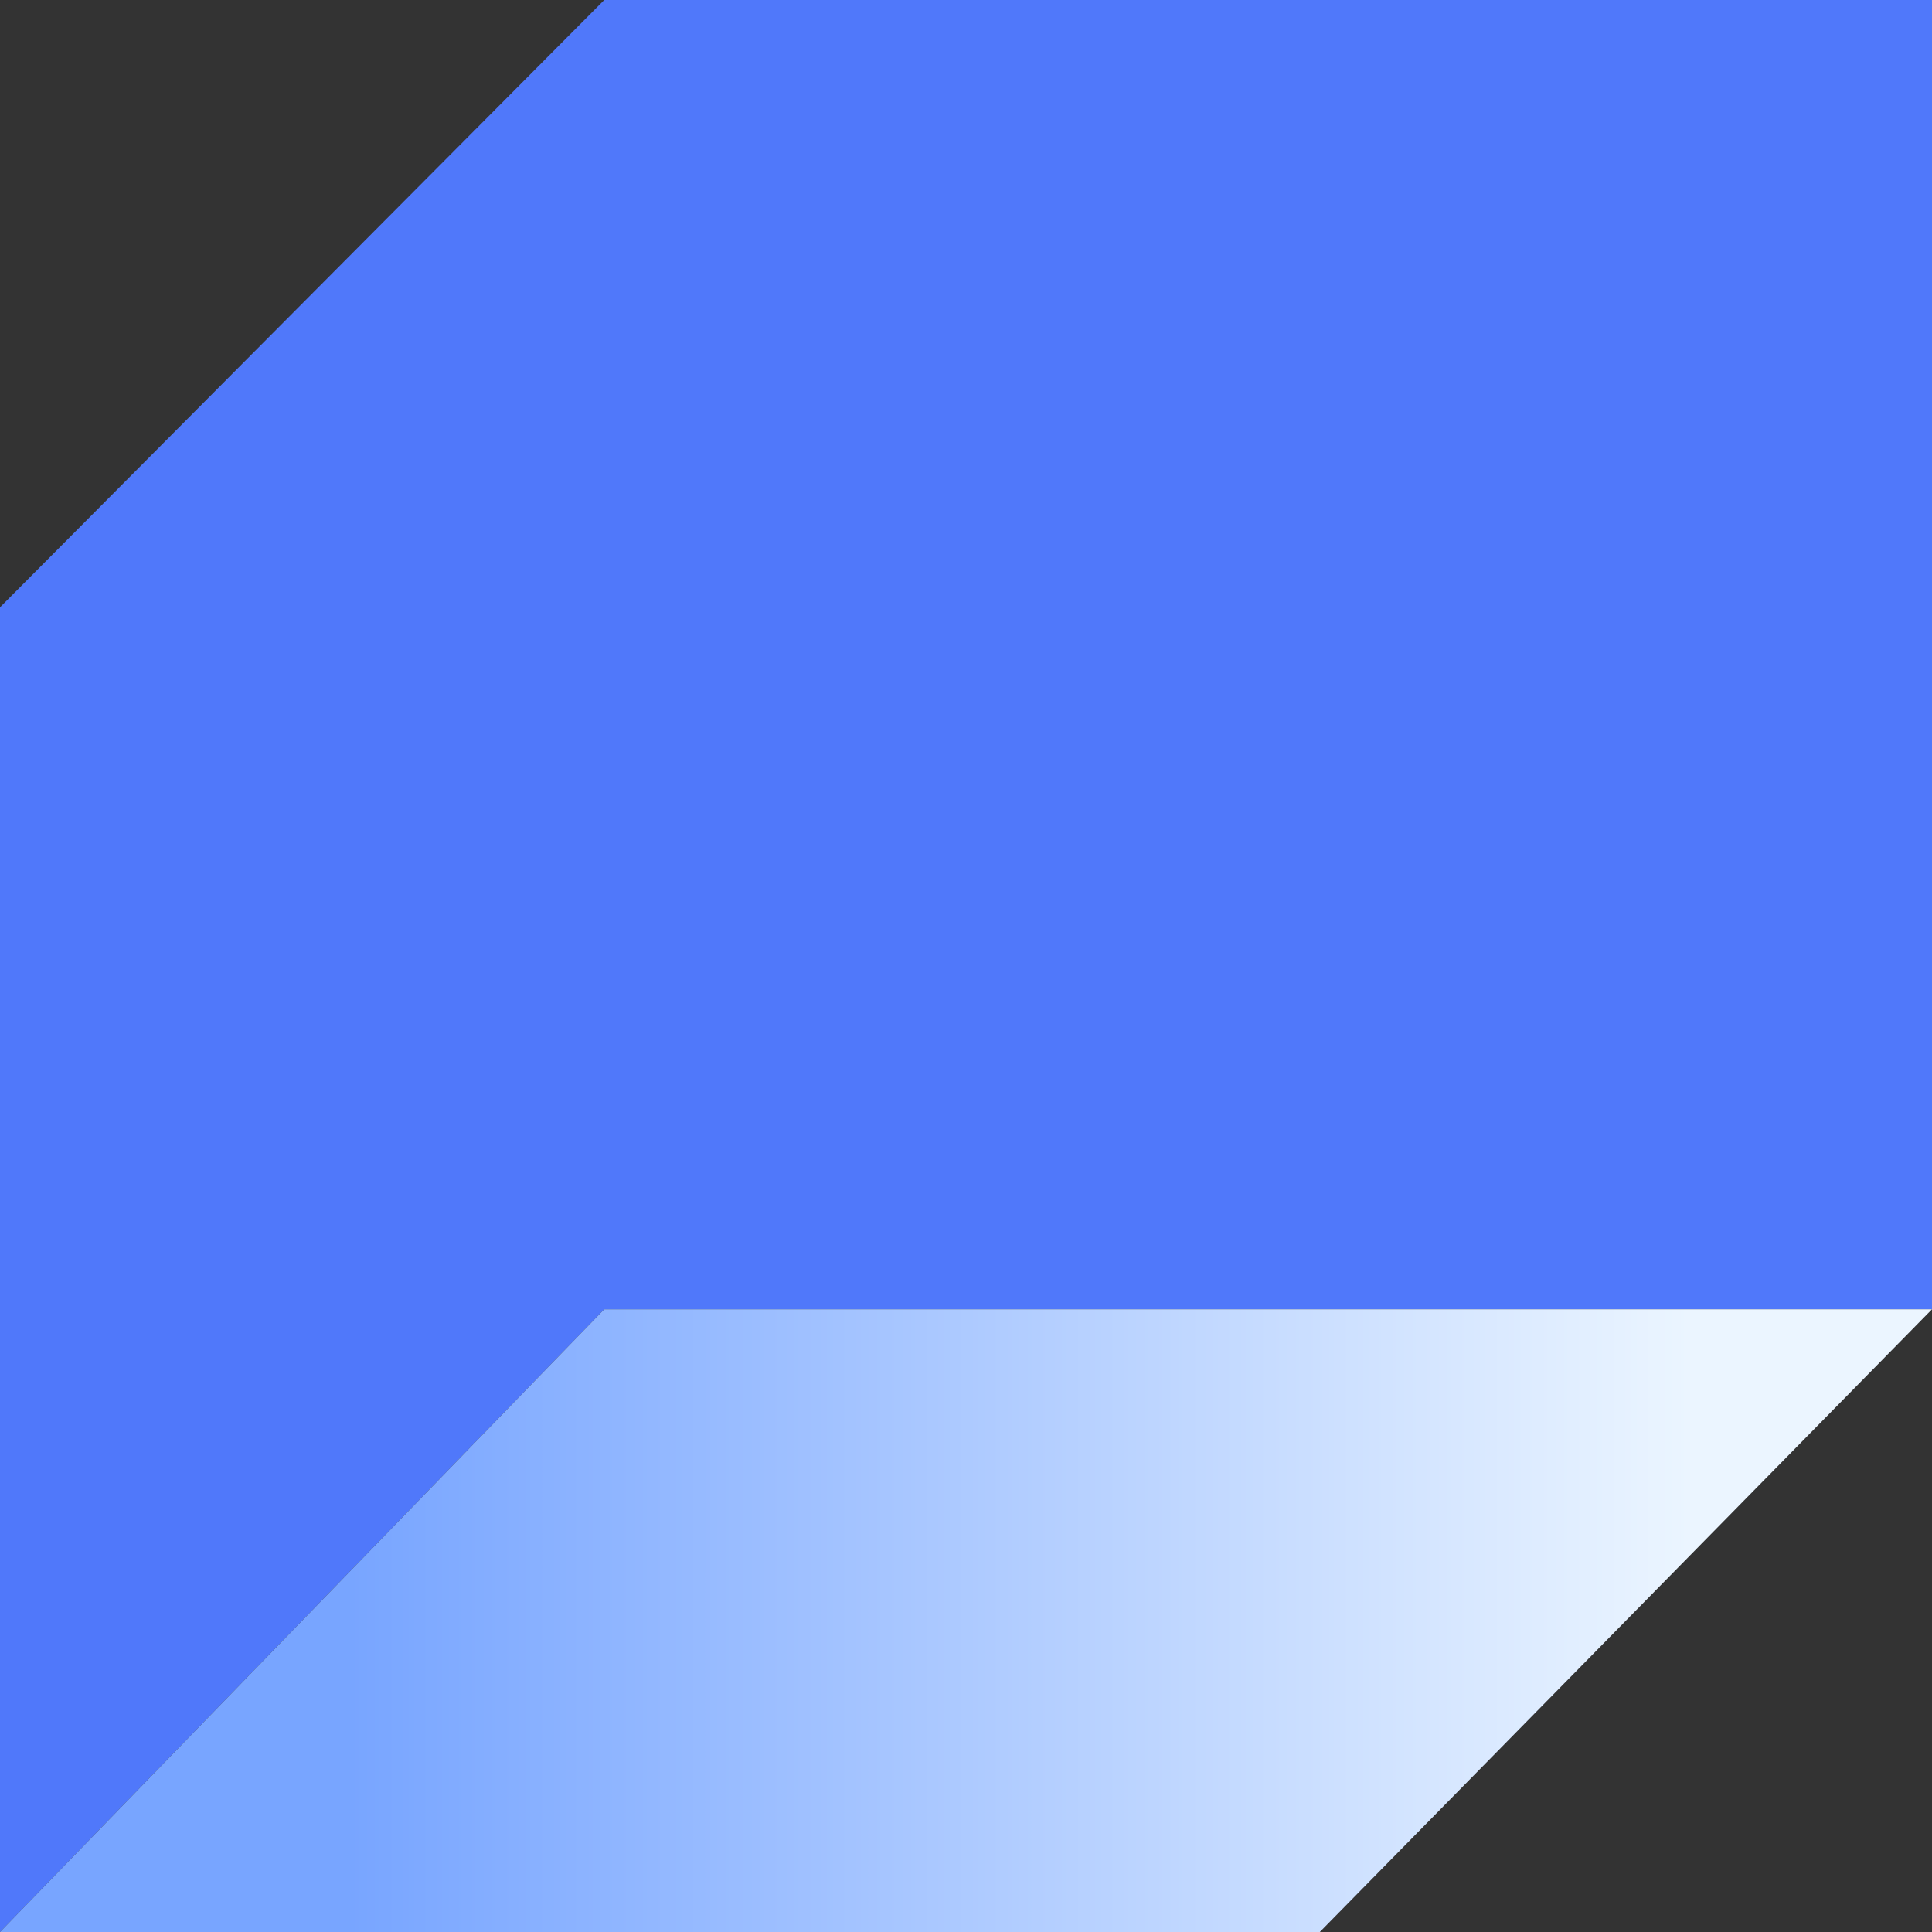 <svg xmlns="http://www.w3.org/2000/svg" width="32" height="32" viewBox="0 0 32 32" fill="none">
    <rect x="0" y="0" width="32" height="32" fill="#333333" stroke="none"/>
    <path d="M0 10.059V32L10.008 21.686H32V0H10.008L0 10.059Z" fill="#5078FA" />
    <path d="M0 32H21.86L32 21.686H10.008L0 32Z" fill="url(#paint0_linear_2382_6)" />
    <defs>
        <linearGradient id="paint0_linear_2382_6" x1="5.794" y1="26.844" x2="27.984"
            y2="26.844" gradientUnits="userSpaceOnUse">
            <stop stop-color="#78A5FF" />
            <stop offset="1" stop-color="#EBF5FF" />
        </linearGradient>
    </defs>
</svg>